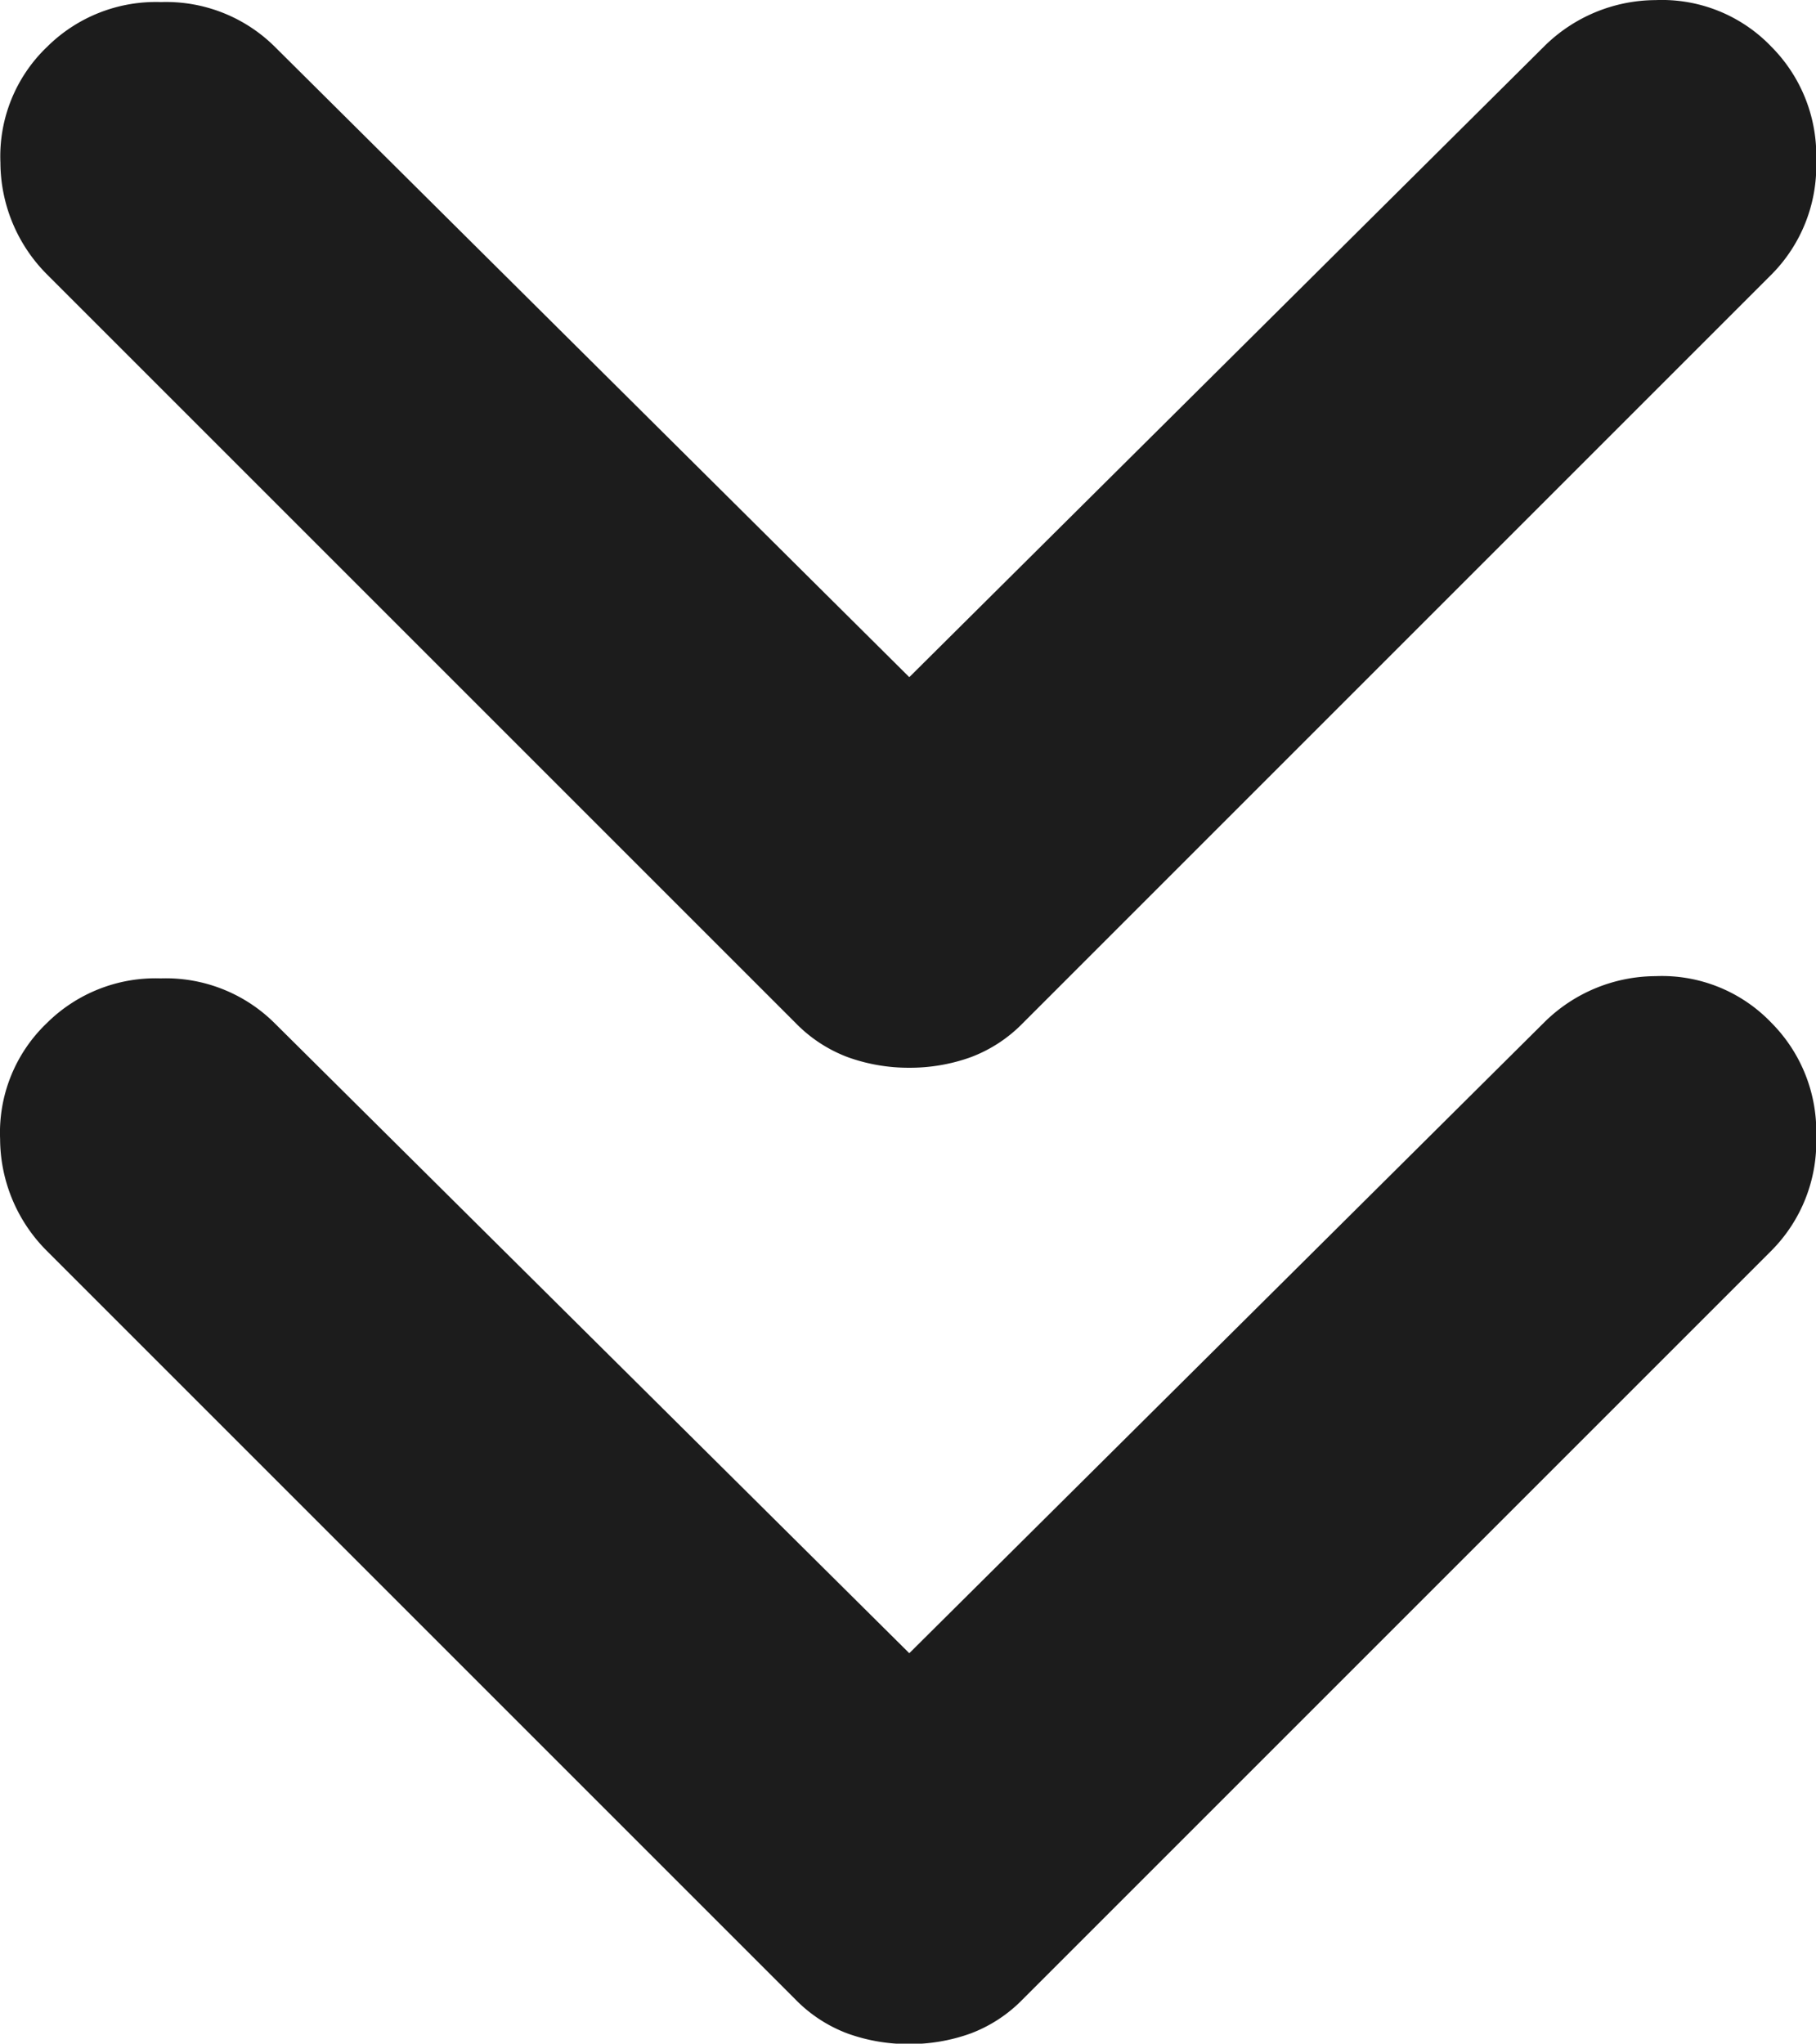 <?xml version="1.0" encoding="UTF-8"?>
<svg xmlns="http://www.w3.org/2000/svg" width="34.99" height="39.378" viewBox="0 0 34.99 39.378">
  <path data-name="keyboard_double_arrow_down_FILL0_wght400_GRAD0_opsz24(1)" d="m274-687.665 12.224-12.146a3.063 3.063 0 0 1 2.155-.9 2.917 2.917 0 0 1 2.233.9 2.972 2.972 0 0 1 .862 2.194 2.972 2.972 0 0 1-.862 2.194L276.189-681a2.75 2.75 0 0 1-1.019.666 3.469 3.469 0 0 1-1.175.2 3.469 3.469 0 0 1-1.175-.2 2.75 2.75 0 0 1-1.02-.666l-14.418-14.418a3.063 3.063 0 0 1-.9-2.155 2.917 2.917 0 0 1 .9-2.233 2.972 2.972 0 0 1 2.194-.862 2.972 2.972 0 0 1 2.194.862zm0-18.807 12.224-12.146a3.063 3.063 0 0 1 2.155-.9 2.918 2.918 0 0 1 2.233.9 2.972 2.972 0 0 1 .862 2.194 2.972 2.972 0 0 1-.862 2.194l-14.418 14.418a2.75 2.75 0 0 1-1.019.666 3.469 3.469 0 0 1-1.175.2 3.469 3.469 0 0 1-1.175-.2 2.75 2.75 0 0 1-1.019-.666l-14.418-14.418a3.063 3.063 0 0 1-.9-2.155 2.917 2.917 0 0 1 .9-2.233 2.972 2.972 0 0 1 2.194-.862 2.972 2.972 0 0 1 2.194.862z" transform="translate(-256.48 719.52)" style="fill:#1c1c1c"></path>
</svg>
